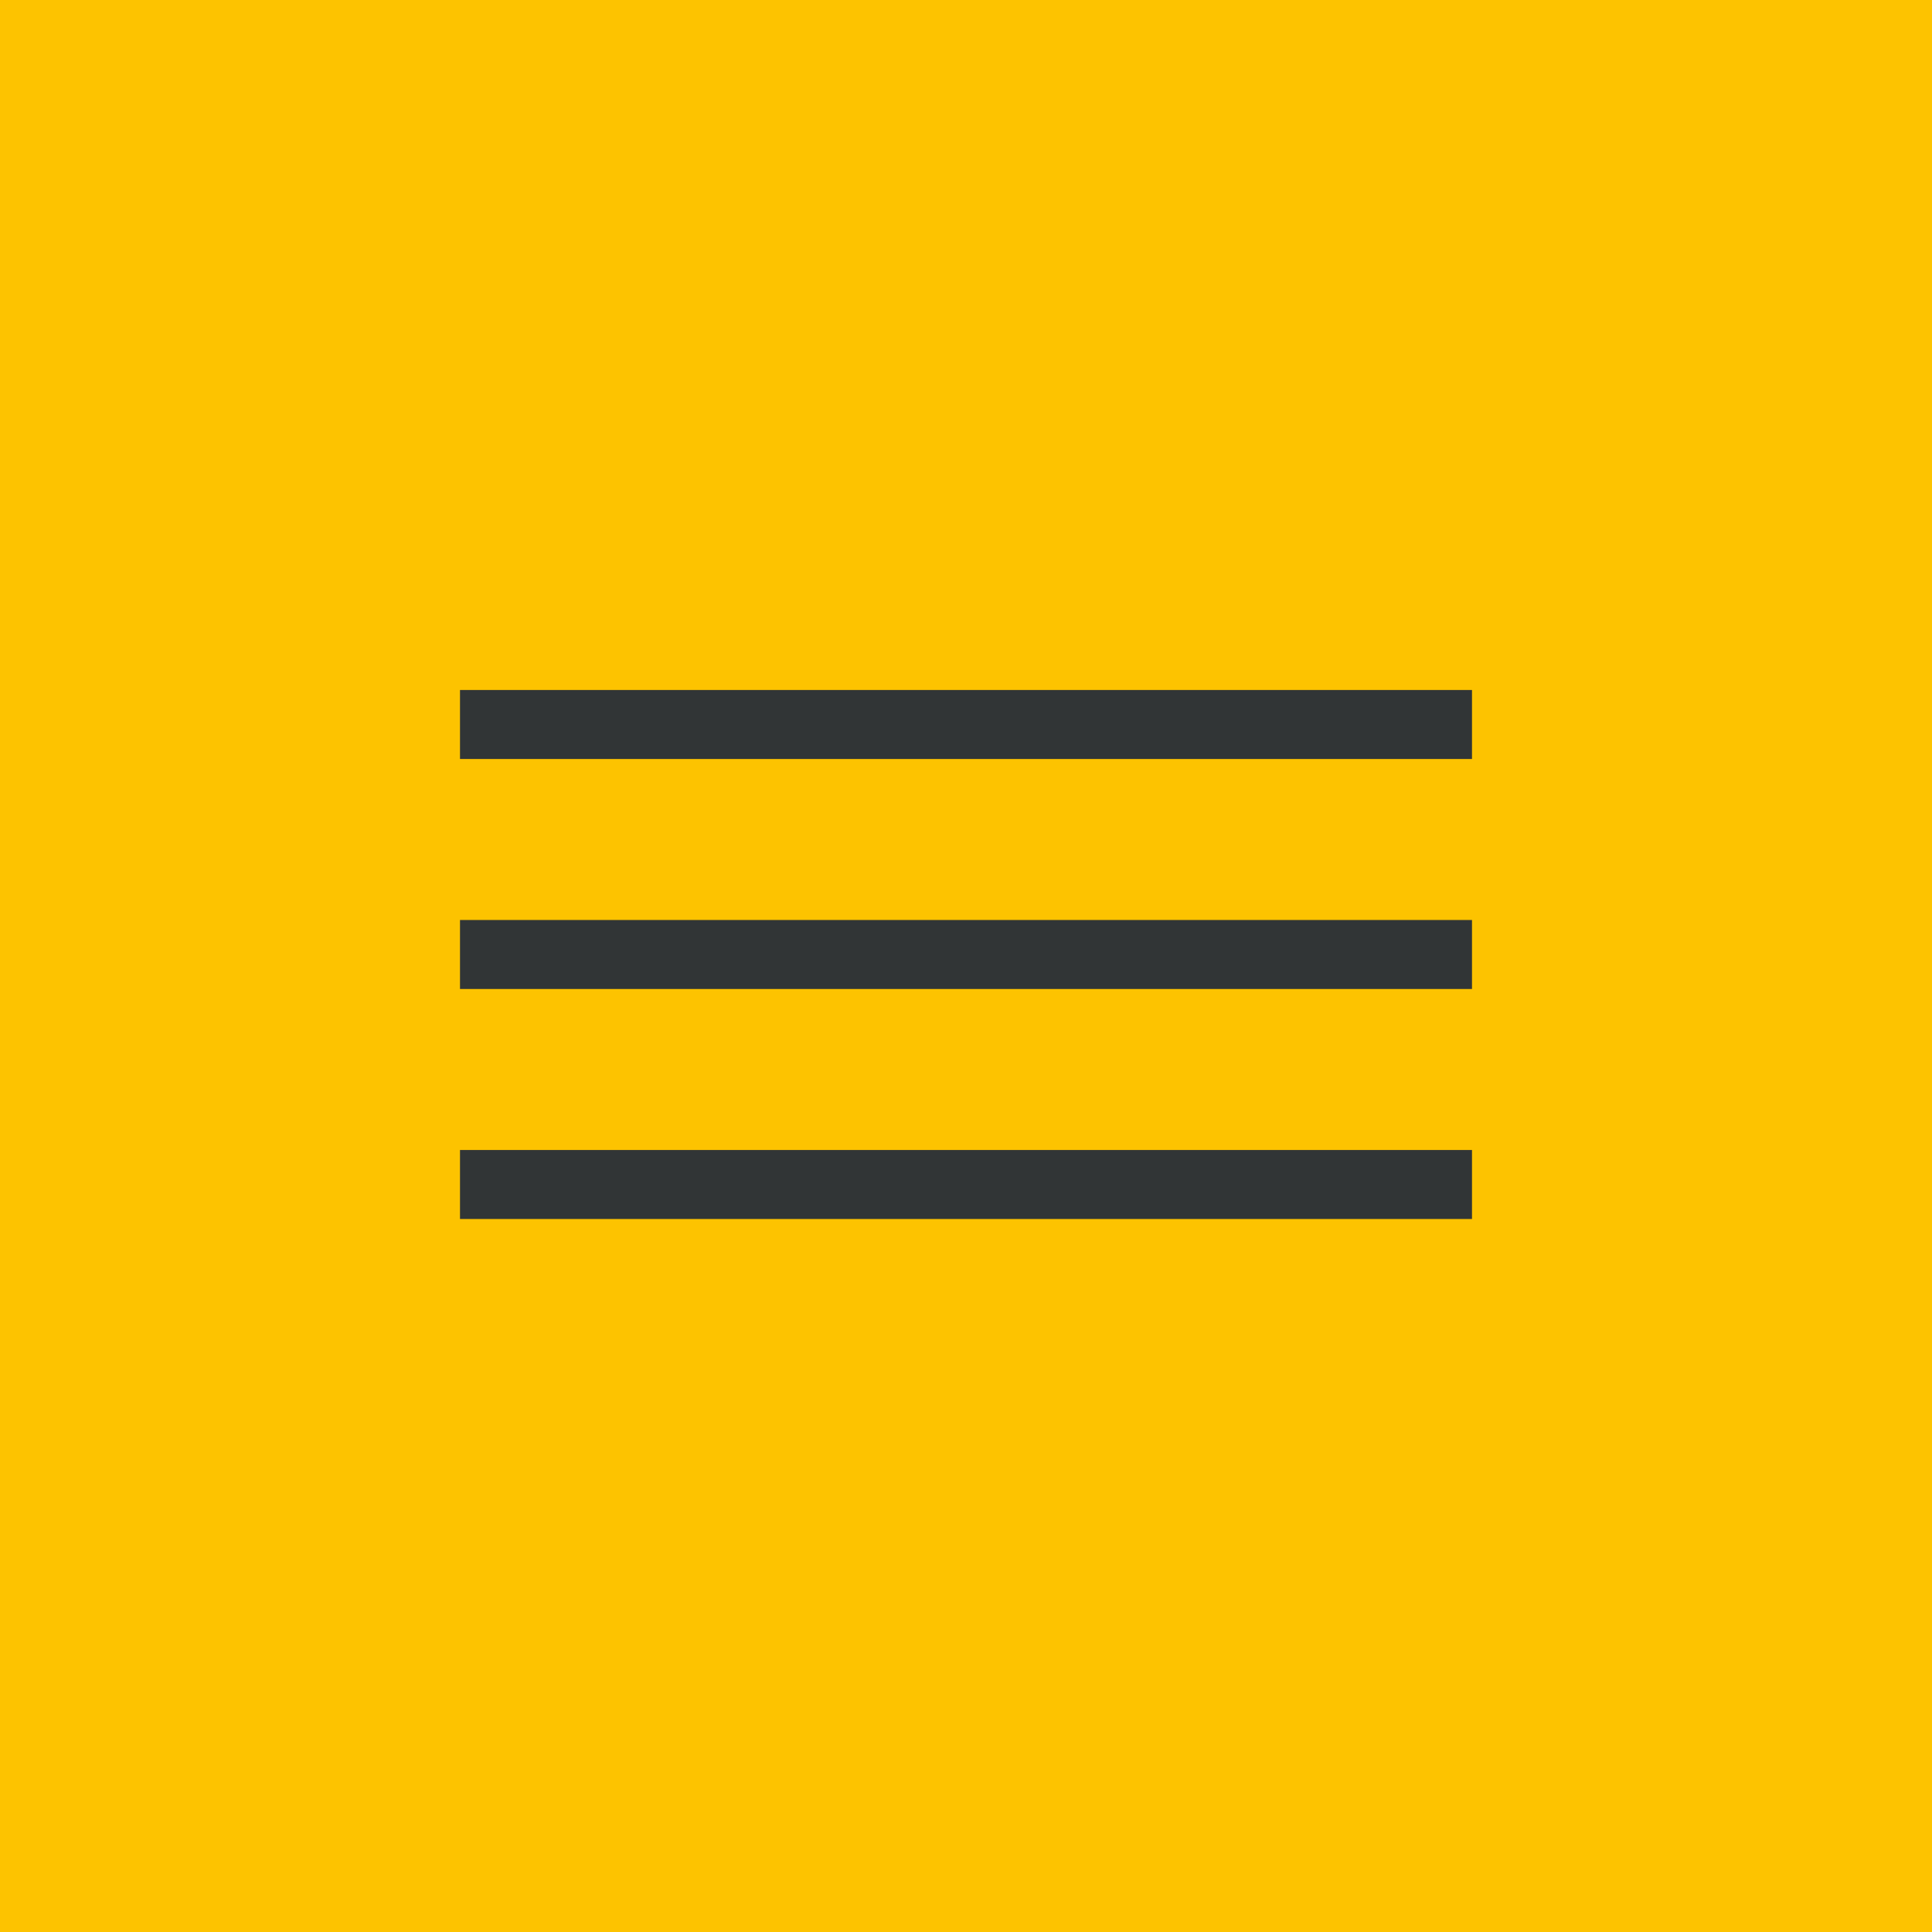 <?xml version="1.0" encoding="UTF-8"?> <svg xmlns="http://www.w3.org/2000/svg" width="42" height="42" viewBox="0 0 42 42" fill="none"> <rect width="42" height="42" fill="#FDC300"></rect> <rect x="10" y="15" width="22" height="1.5" fill="#313536"></rect> <rect x="10" y="20" width="22" height="1.5" fill="#313536"></rect> <rect x="10" y="25" width="22" height="1.5" fill="#313536"></rect> </svg> 